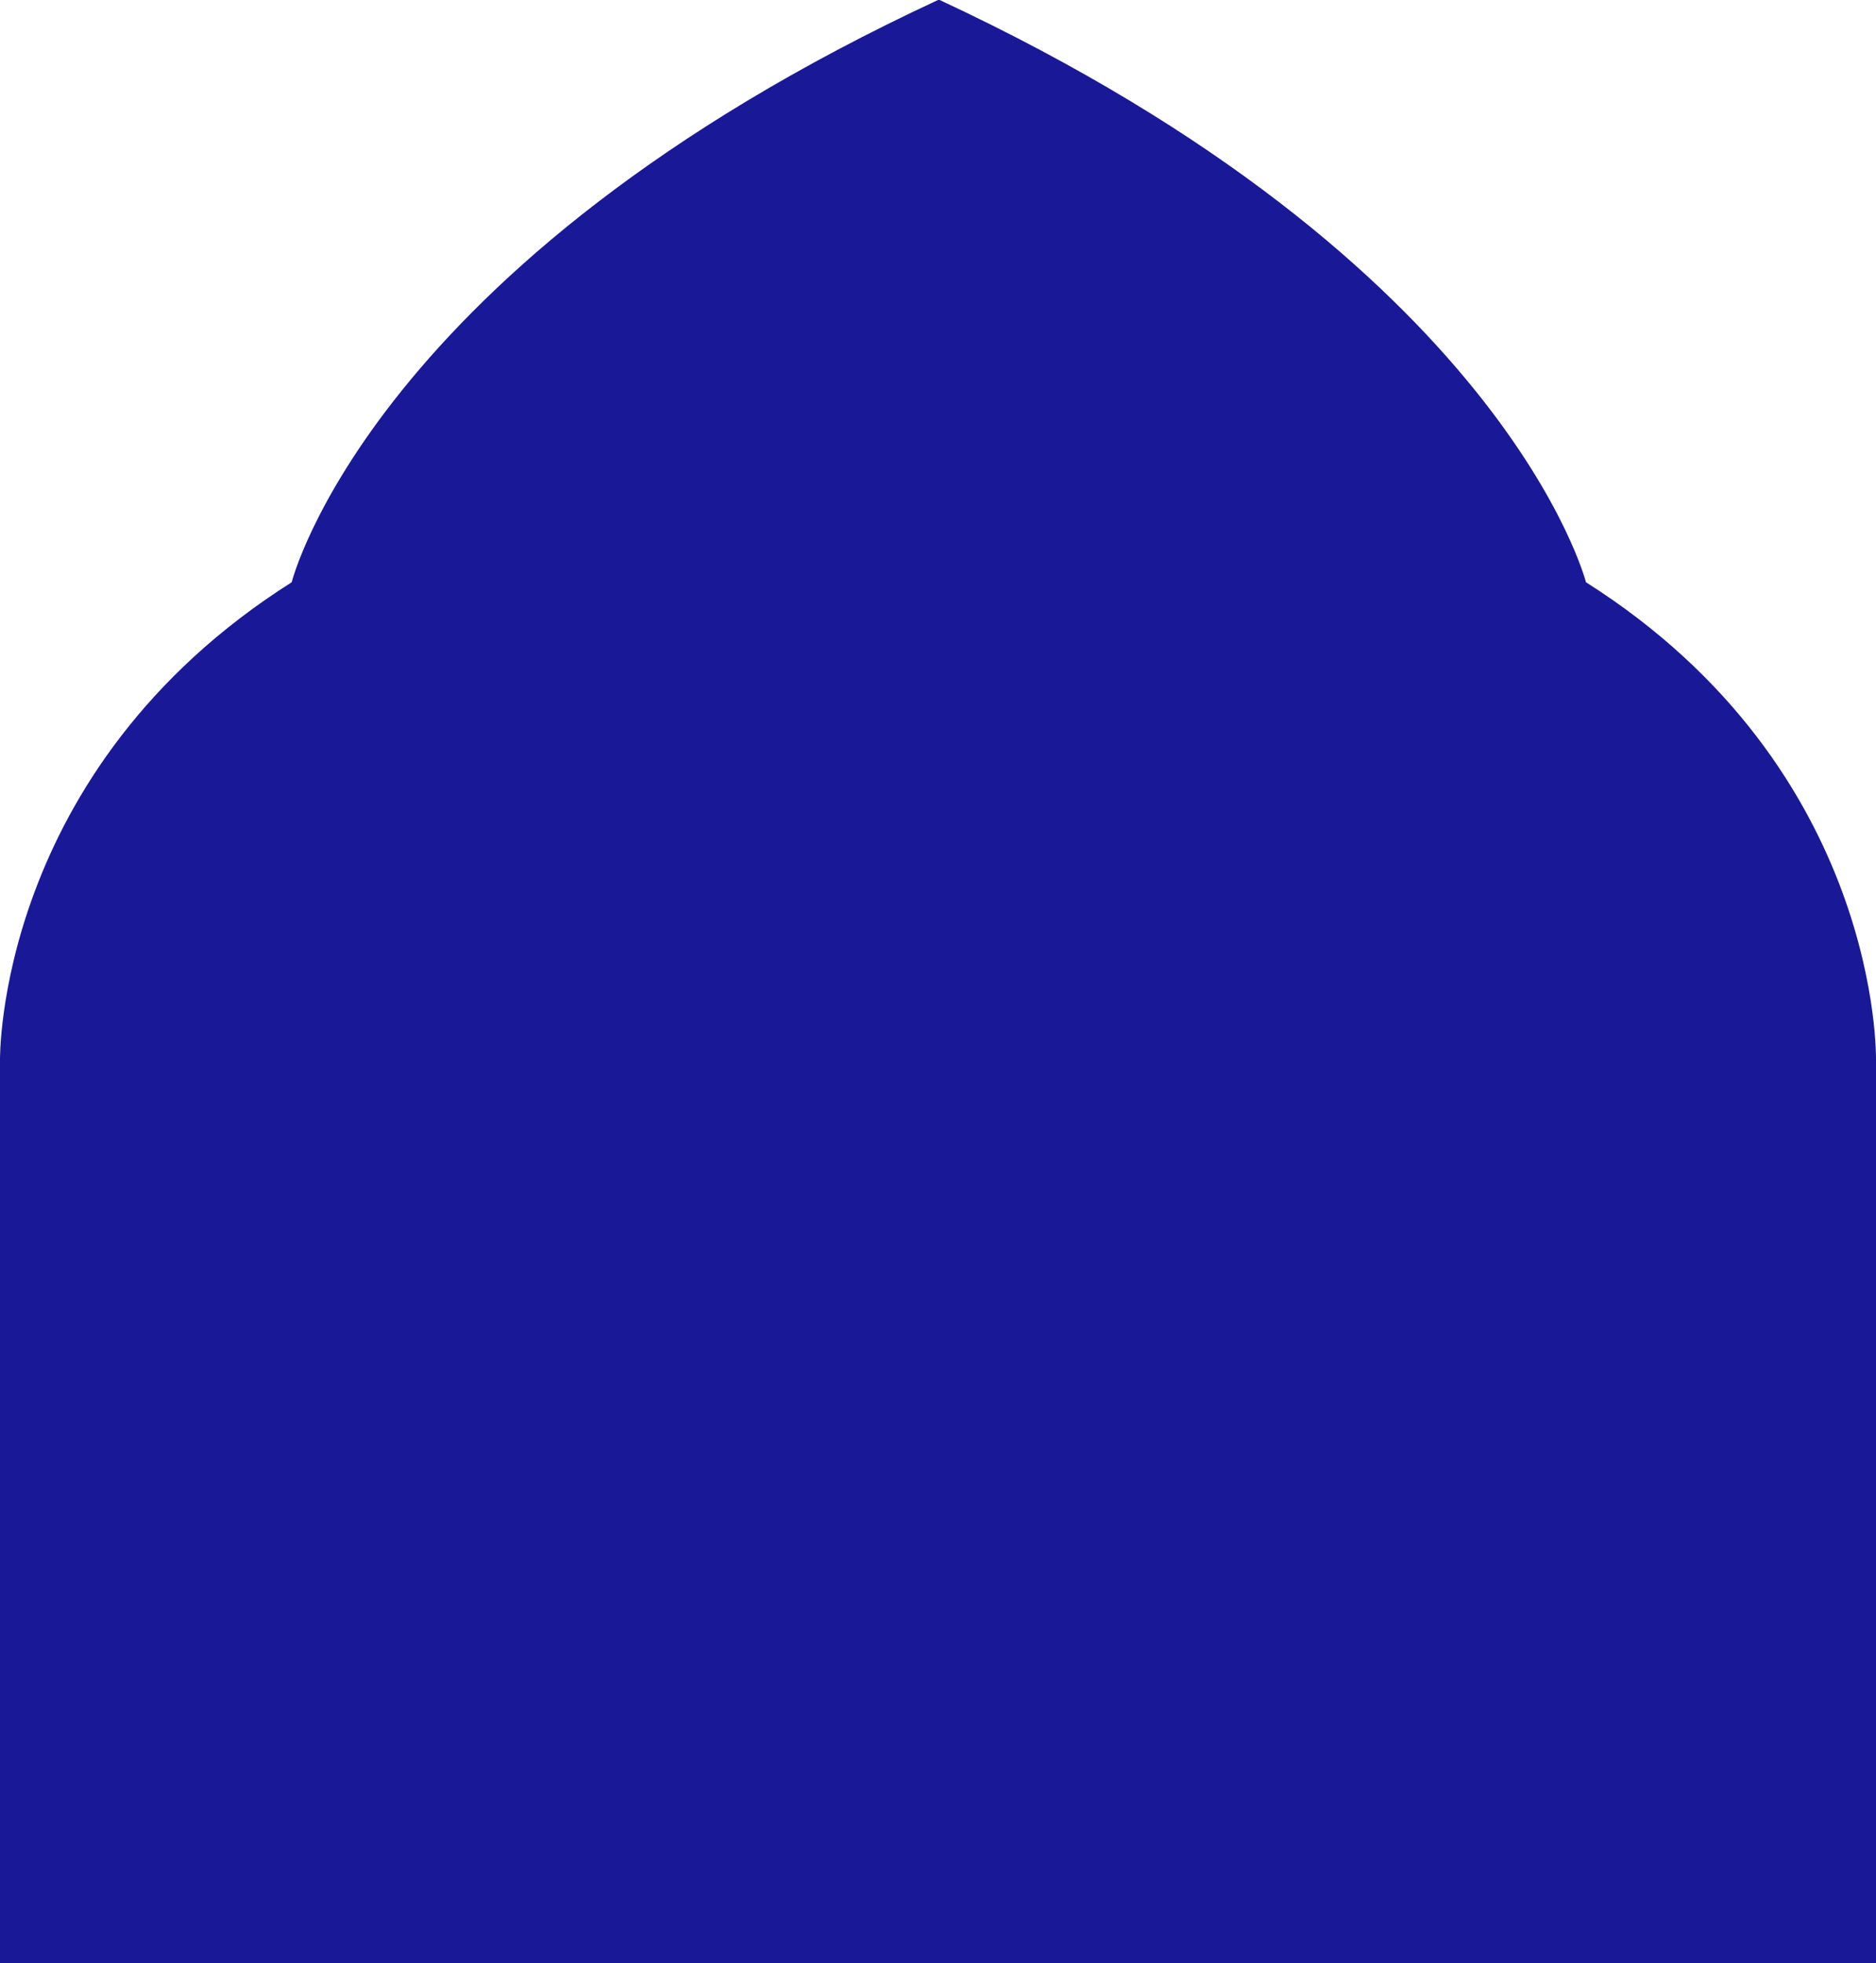 <svg xmlns="http://www.w3.org/2000/svg" width="43" height="45" viewBox="0 0 43 45" fill="none">
									<path d="M21.5 0C8.509 6.038 6.686 13.346 6.686 13.346C-0.114 17.654 0 24.308 0 24.308V45H43V24.308C43 24.308 43.152 17.654 36.352 13.346C36.352 13.346 34.491 6.038 21.538 0" fill="#191998"/>
								</svg>